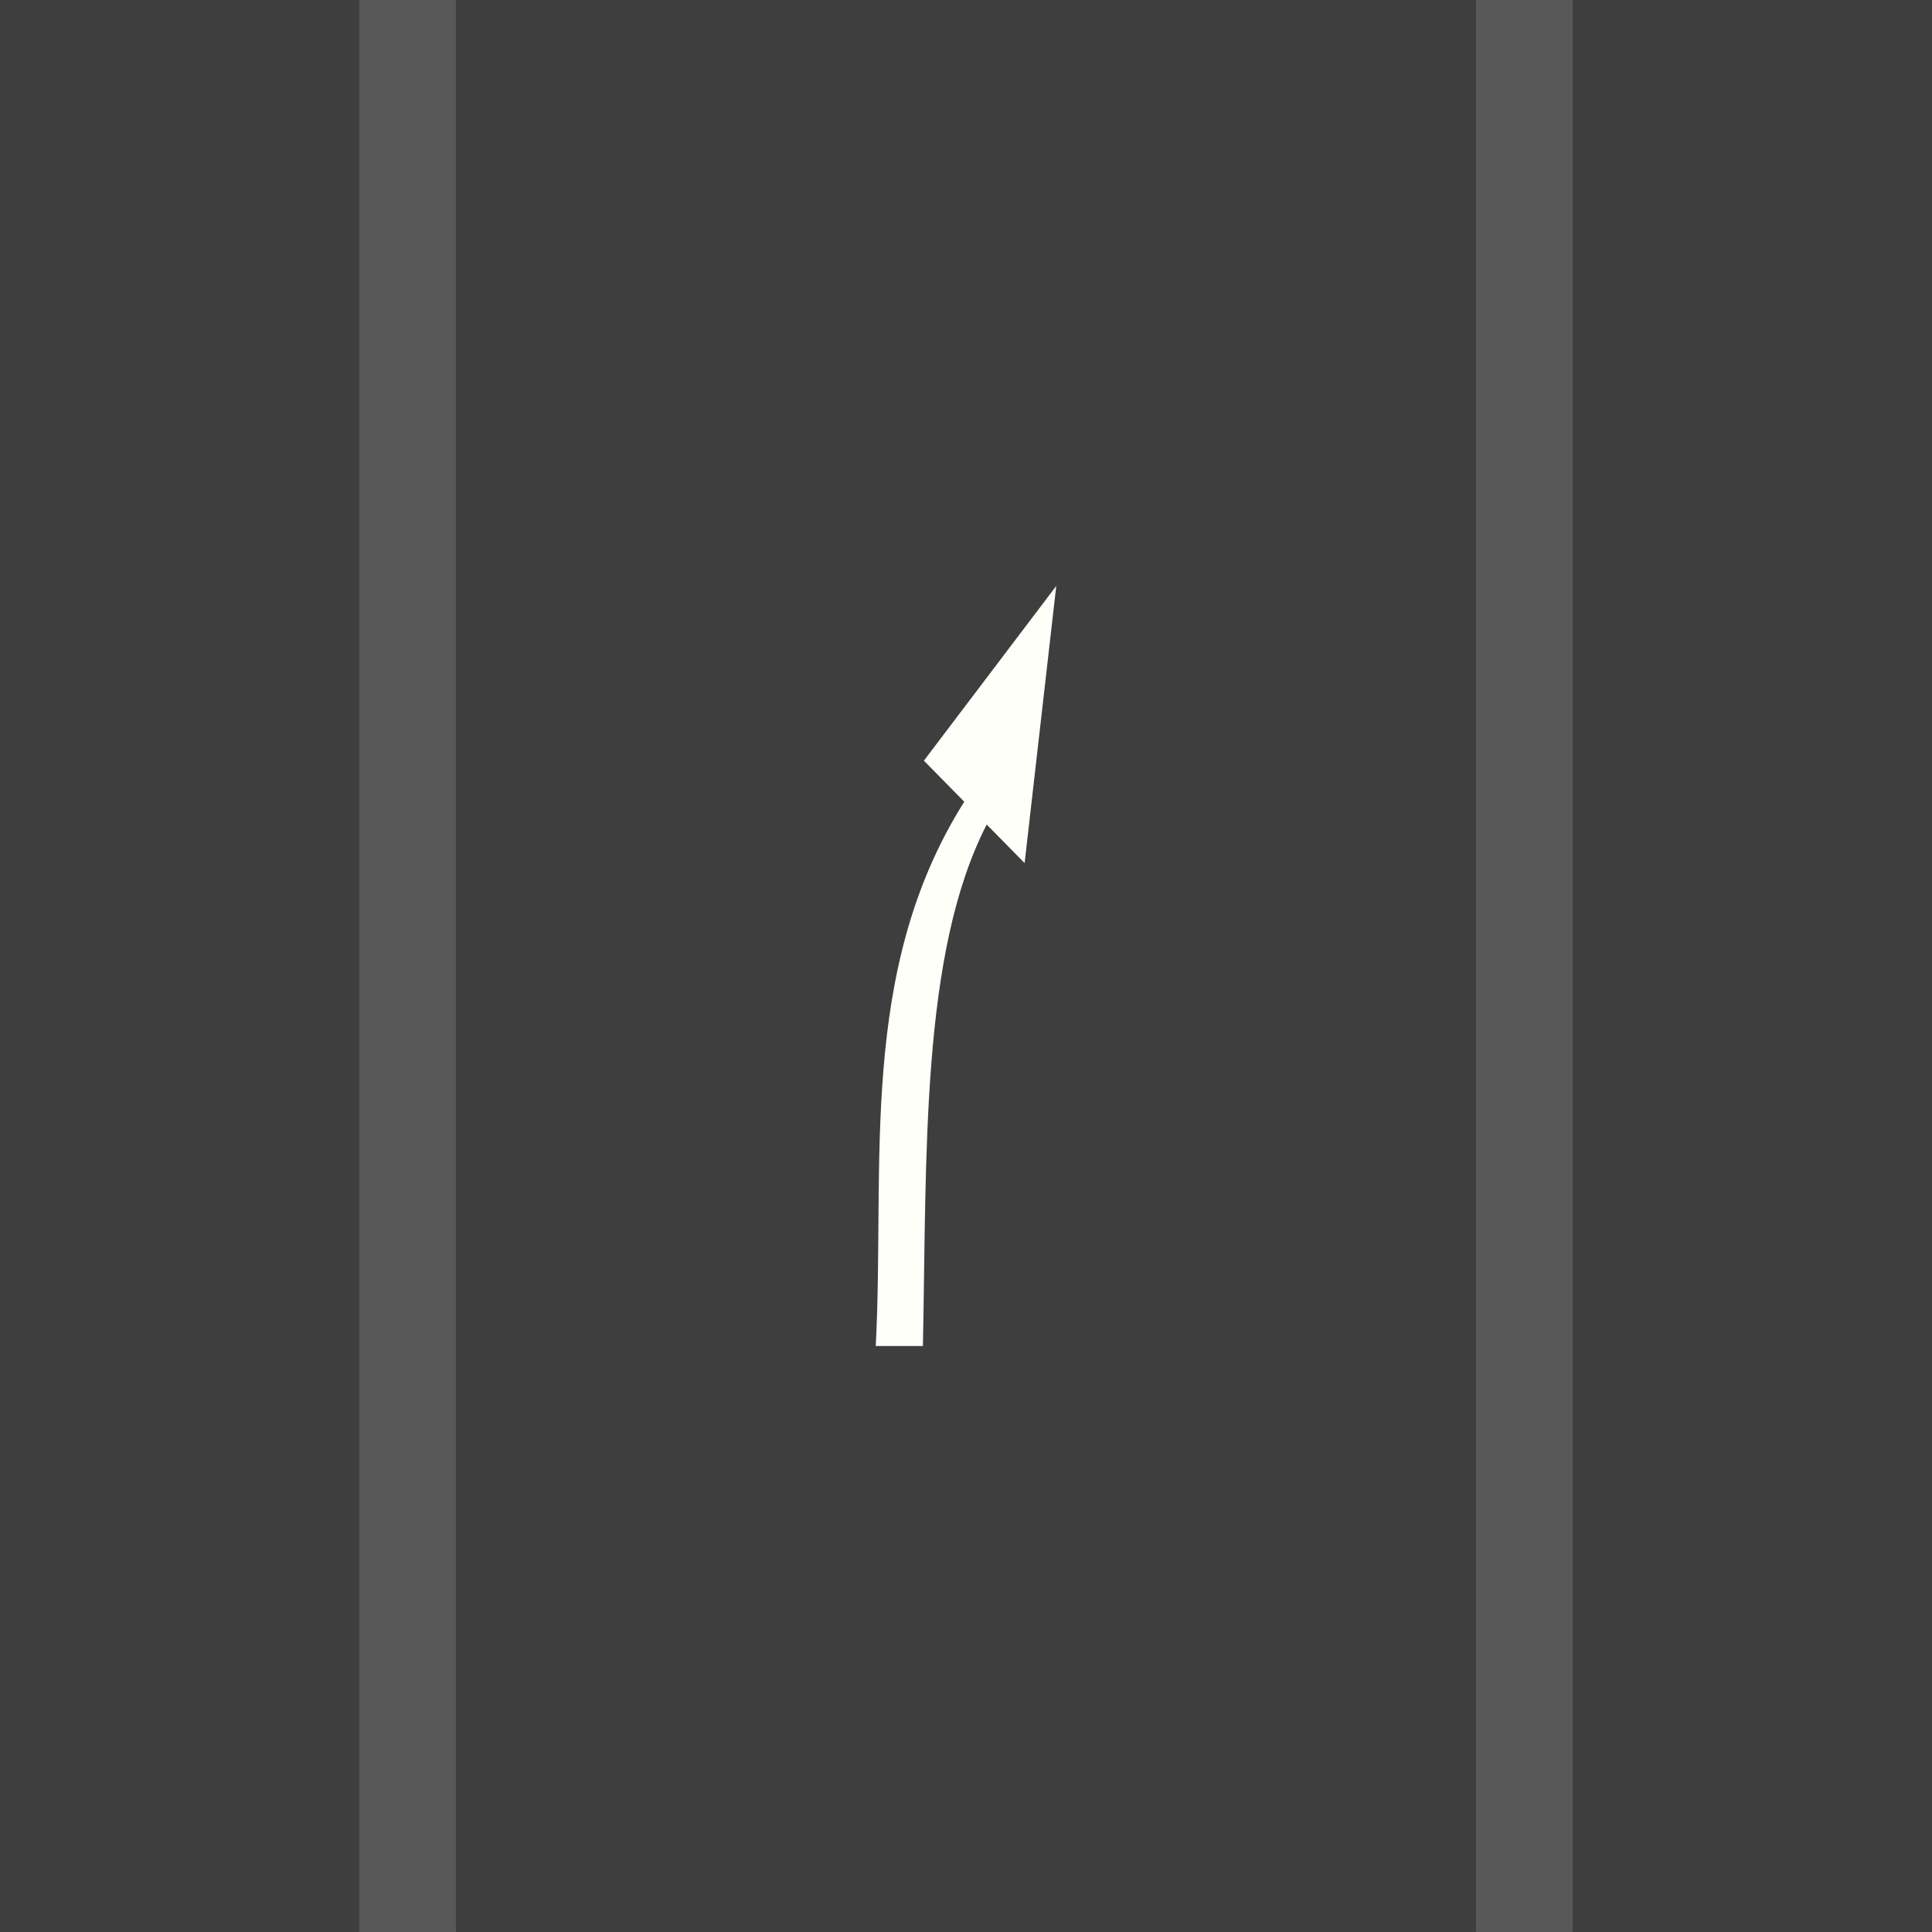 <svg viewBox="0 0 200 200" height="100%" version="1.0" width="100%" xml:space="preserve" xmlns="http://www.w3.org/2000/svg"><rect x="0" y="0" width="200" height="200" fill="#808080" stroke="none"/><g transform="rotate(-90,2.491,524.885)"><rect style="opacity:1;fill:#3e3e3e;fill-opacity:1;stroke-width:2.951;stroke-linecap:square;stroke-miterlimit:0;paint-order:markers fill stroke" width="100%" height="100%" x="522.394" y="-527.377" transform="rotate(90)" /><path style="fill:#585858;fill-opacity:1;stroke:none;stroke-width:8.138;stroke-linecap:square;stroke-miterlimit:0;paint-order:markers fill stroke" d="m 527.377,559.588 h -200 v 10 h 200 z m 0,115.611 h -200 v 10 h 200 z" /><path style="display:inline;fill:#fffff9;fill-opacity:1;stroke-width:3.069;stroke-linecap:square;stroke-miterlimit:0;paint-order:markers fill stroke" d="m 466.719,631.738 -28.689,-3.277 3.99,-3.924 c -13.34,-6.856 -34.199,-6.194 -53.984,-6.605 v -4.881 c 18.839,0.978 38.81,-1.897 56.346,9.163 l 4.25,-4.18 z" /></g></svg>